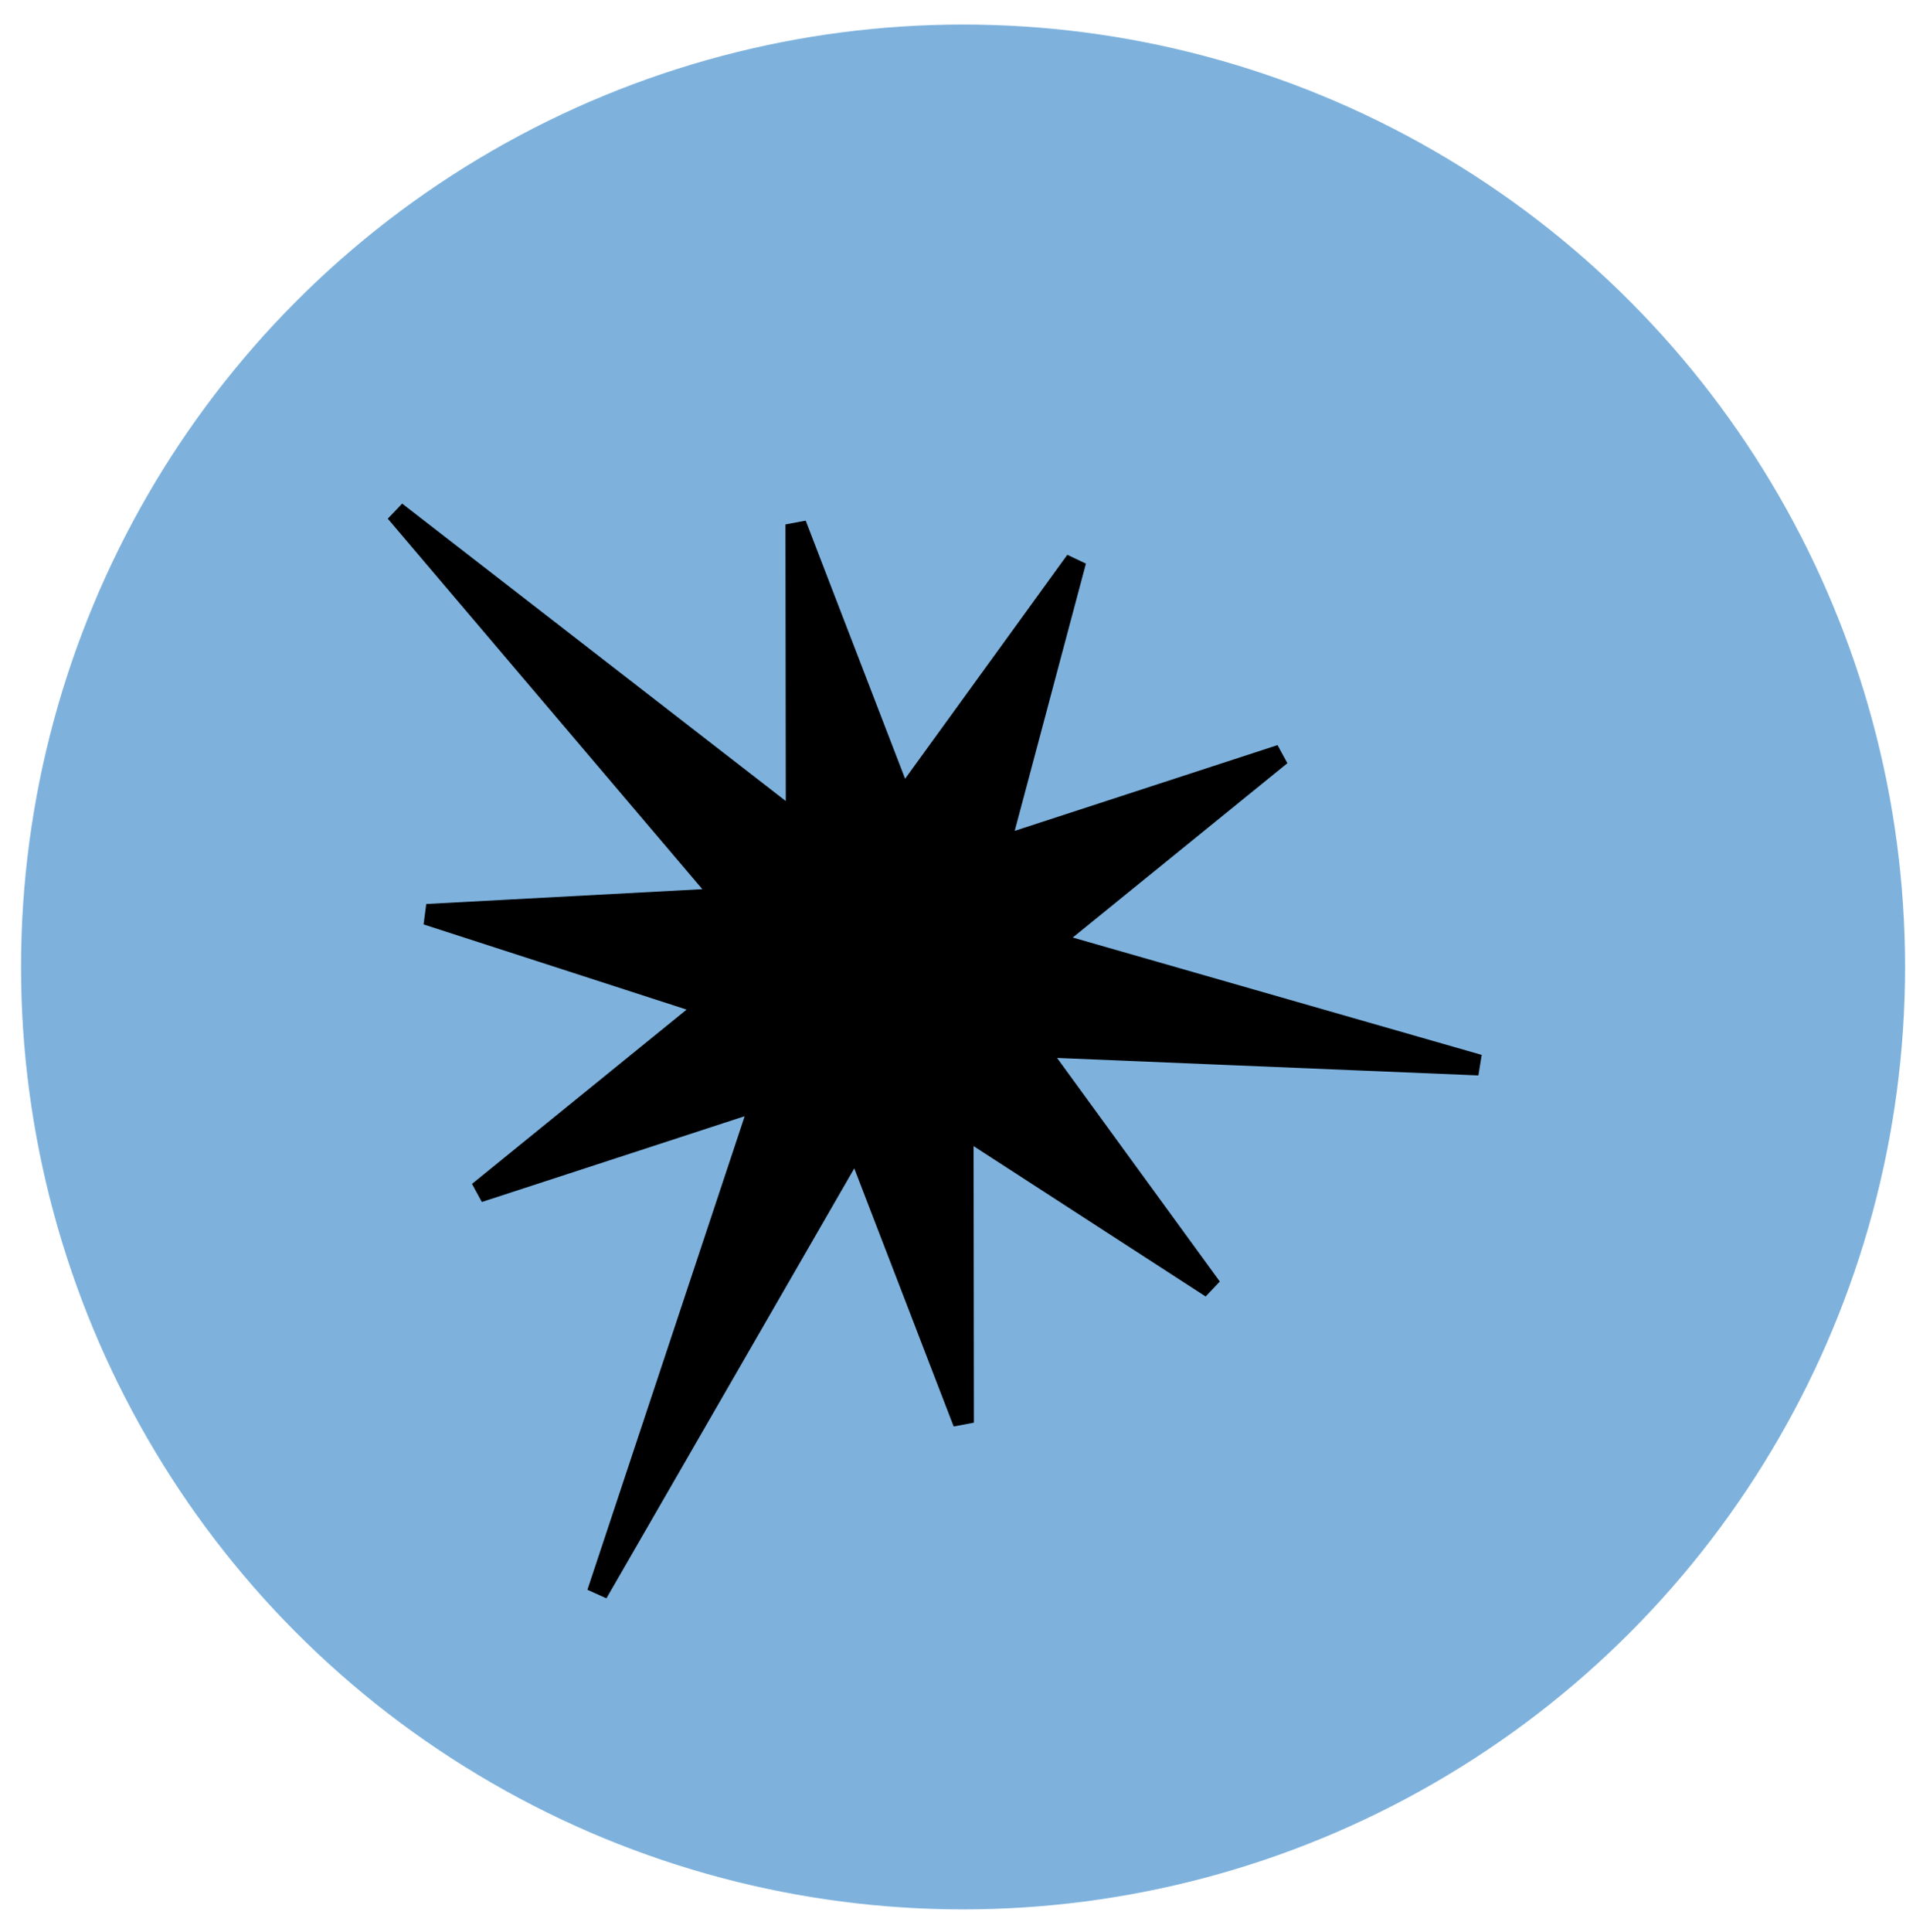 <?xml version="1.0" encoding="UTF-8"?> <svg xmlns="http://www.w3.org/2000/svg" width="76" height="77" viewBox="0 0 76 77" fill="none"> <circle r="37.562" transform="matrix(1 0 0 -1 38.401 38.54)" fill="#7EB2DD"></circle> <path d="M35.7 31.188L35.976 31.905L36.428 31.283L42.897 22.357L40.057 33.009L39.859 33.752L40.589 33.513L51.07 30.095L42.511 37.043L41.89 37.547L42.659 37.768L58.967 42.446L42.165 41.749L41.302 41.713L41.811 42.411L48.301 51.323L39.048 45.33L38.403 44.912L38.404 45.68L38.416 56.704L34.453 46.417L34.139 45.602L33.702 46.359L23.819 63.495L30.089 44.621L30.35 43.836L29.564 44.092L19.083 47.511L27.642 40.563L28.239 40.078L27.508 39.842L17.019 36.447L28.027 35.857L28.868 35.812L28.323 35.17L15.78 20.402L31.076 32.256L31.75 32.778L31.75 31.925L31.737 20.901L35.7 31.188Z" fill="black" stroke="black" stroke-width="0.835"></path> </svg> 